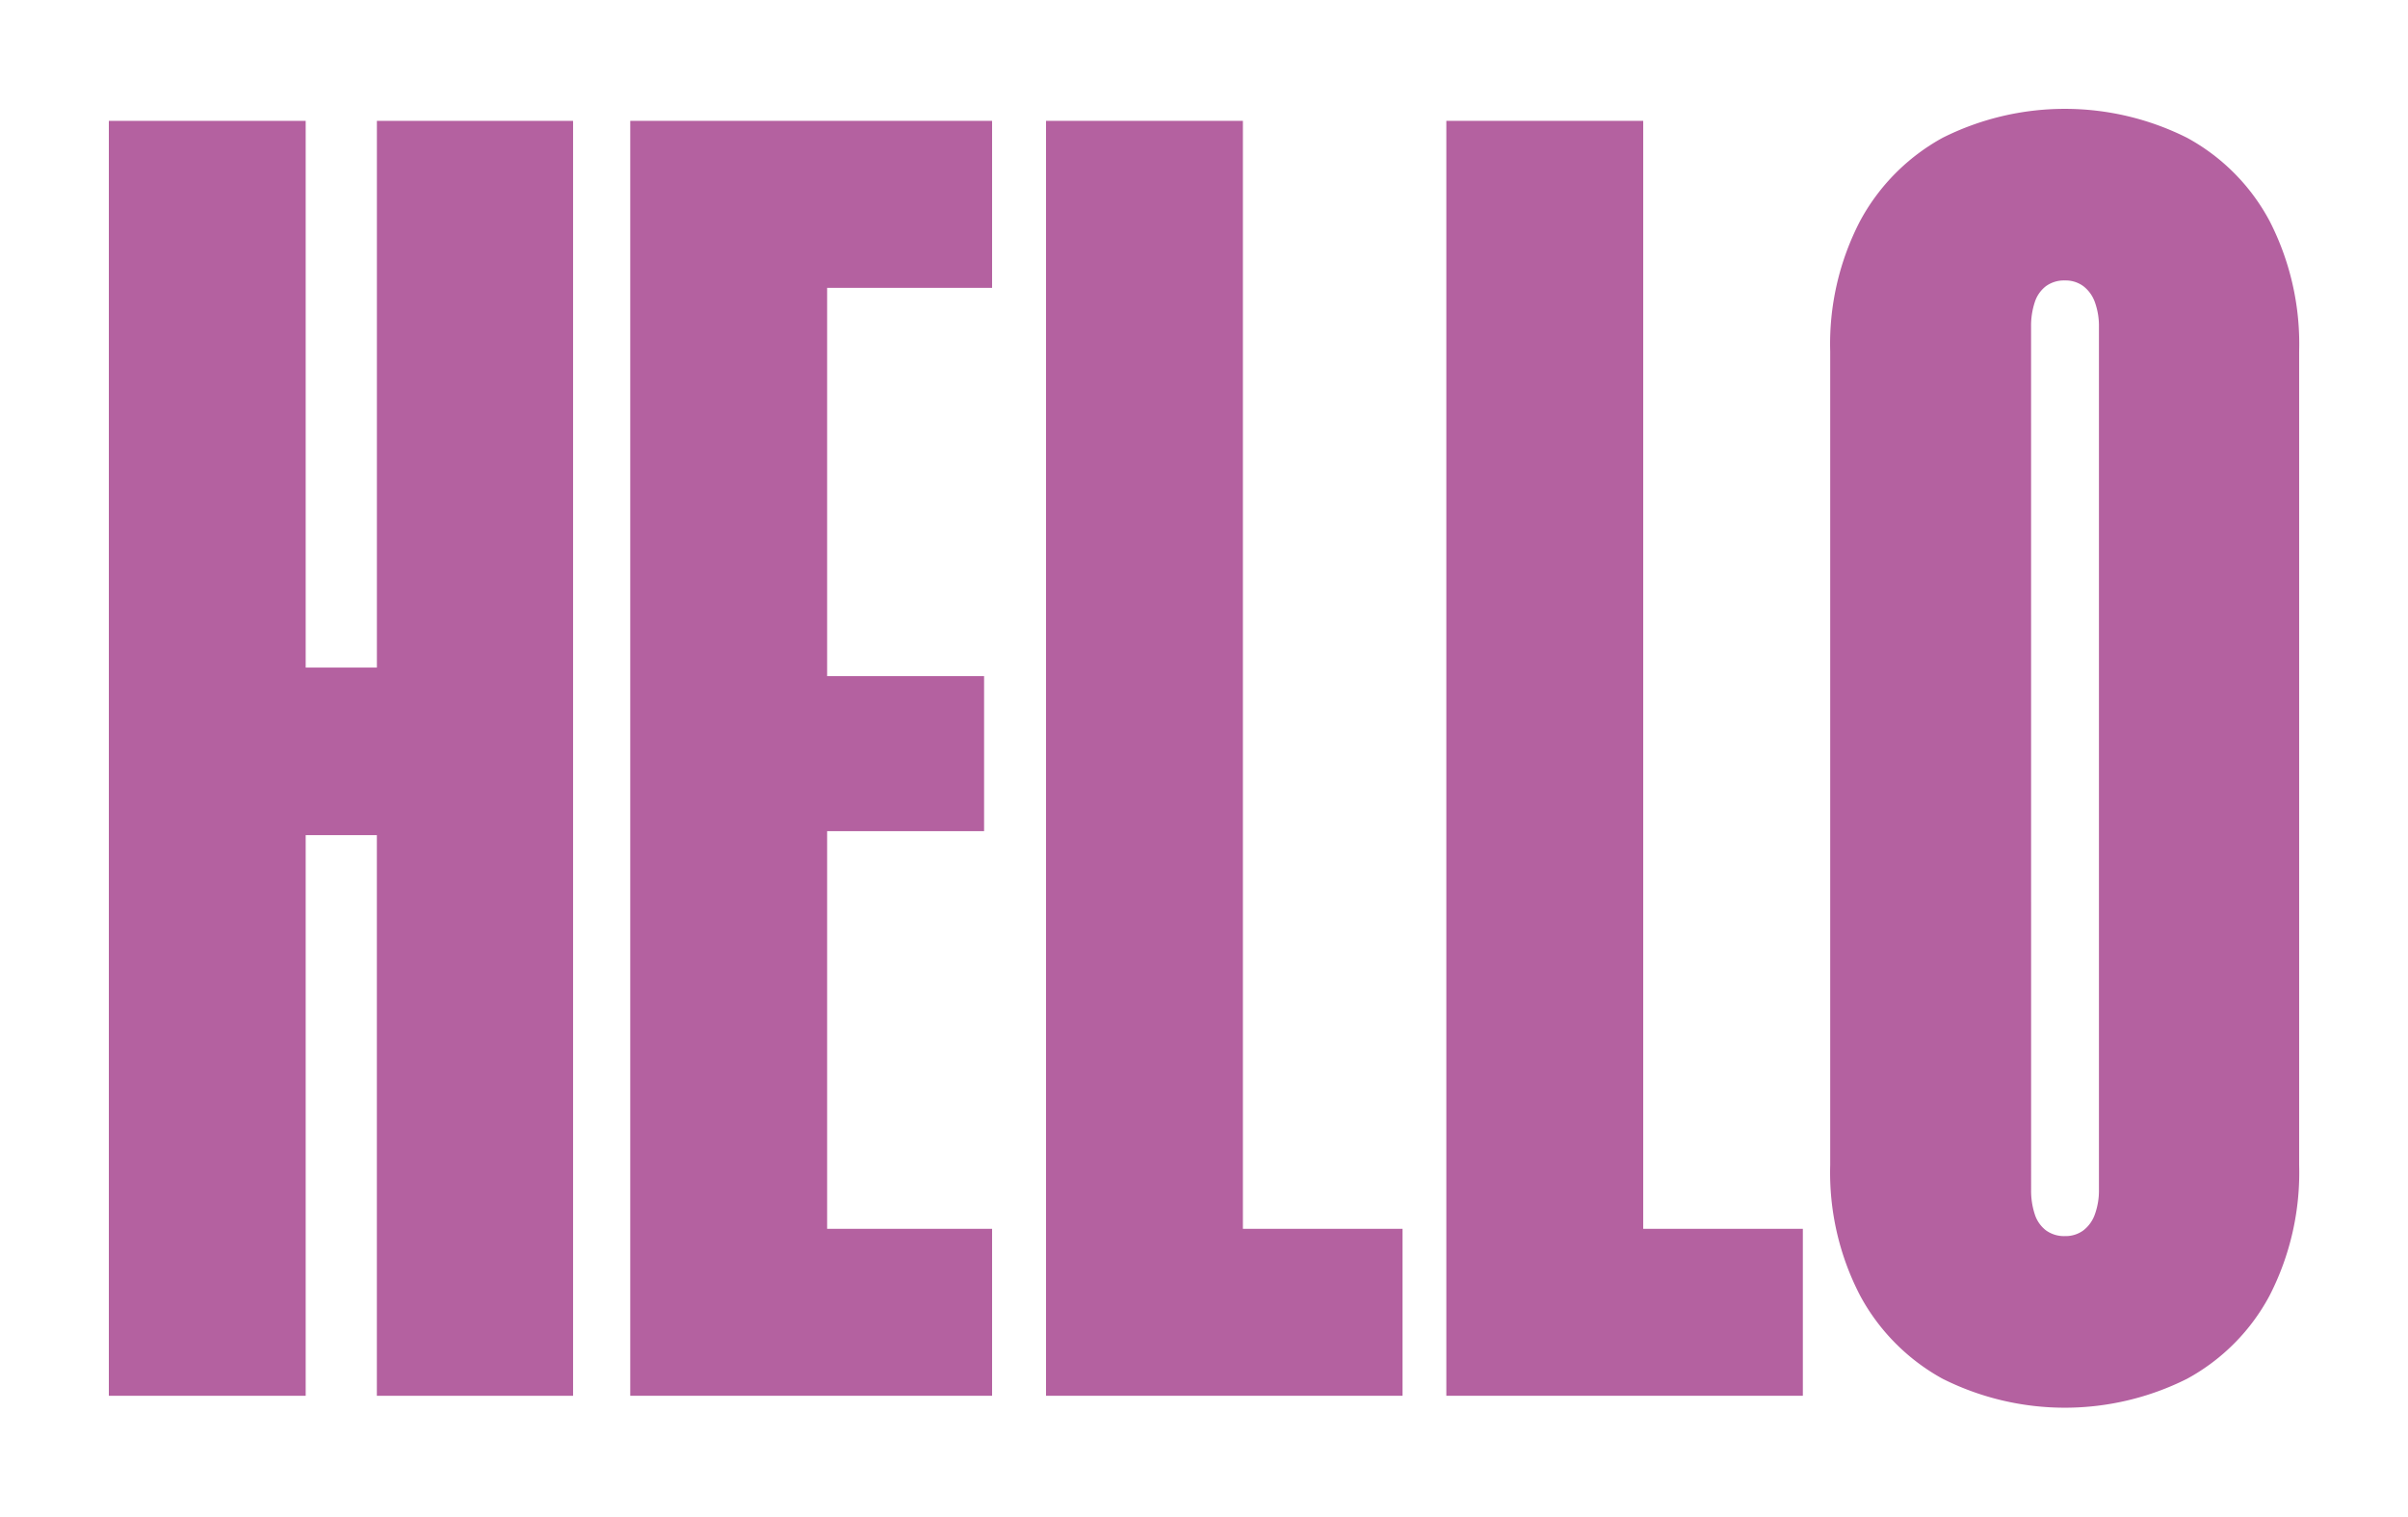 <svg xmlns="http://www.w3.org/2000/svg" xmlns:xlink="http://www.w3.org/1999/xlink" width="199.107" height="125.4" viewBox="0 0 199.107 125.4">
  <defs>
    <filter id="Path_13" x="0" y="0.99" width="56.388" height="123.42" filterUnits="userSpaceOnUse">
      <feOffset dx="5" dy="2" input="SourceAlpha"/>
      <feGaussianBlur stdDeviation="3" result="blur"/>
      <feFlood flood-opacity="0.549"/>
      <feComposite operator="in" in2="blur"/>
      <feComposite in="SourceGraphic"/>
    </filter>
    <filter id="Path_14" x="43.118" y="0.989" width="47.919" height="123.42" filterUnits="userSpaceOnUse">
      <feOffset dx="5" dy="2" input="SourceAlpha"/>
      <feGaussianBlur stdDeviation="3" result="blur-2"/>
      <feFlood flood-opacity="0.549"/>
      <feComposite operator="in" in2="blur-2"/>
      <feComposite in="SourceGraphic"/>
    </filter>
    <filter id="Path_15" x="77.491" y="0.989" width="47.479" height="123.42" filterUnits="userSpaceOnUse">
      <feOffset dx="5" dy="2" input="SourceAlpha"/>
      <feGaussianBlur stdDeviation="3" result="blur-3"/>
      <feFlood flood-opacity="0.549"/>
      <feComposite operator="in" in2="blur-3"/>
      <feComposite in="SourceGraphic"/>
    </filter>
    <filter id="Path_16" x="110.6" y="0.989" width="47.479" height="123.42" filterUnits="userSpaceOnUse">
      <feOffset dx="5" dy="2" input="SourceAlpha"/>
      <feGaussianBlur stdDeviation="3" result="blur-4"/>
      <feFlood flood-opacity="0.549"/>
      <feComposite operator="in" in2="blur-4"/>
      <feComposite in="SourceGraphic"/>
    </filter>
    <filter id="Path_17" x="142.334" y="0" width="56.772" height="125.4" filterUnits="userSpaceOnUse">
      <feOffset dx="5" dy="2" input="SourceAlpha"/>
      <feGaussianBlur stdDeviation="3" result="blur-5"/>
      <feFlood flood-opacity="0.549"/>
      <feComposite operator="in" in2="blur-5"/>
      <feComposite in="SourceGraphic"/>
    </filter>
  </defs>
  <g id="attraction-shadow-en" transform="translate(-169.524 -382)">
    <g transform="matrix(1, 0, 0, 1, 169.52, 382)" filter="url(#Path_13)">
      <path id="Path_13-2" data-name="Path 13" d="M168.8,60.156h5.885v46.359h16.224V1.094H174.688V46.3H168.8V1.094H152.524v105.42H168.8Z" transform="translate(-148.52 6.9)" fill="#b461a0"/>
    </g>
    <g transform="matrix(1, 0, 0, 1, 169.52, 382)" filter="url(#Path_14)">
      <path id="Path_14-2" data-name="Path 14" d="M230.095,92.709H216.456V59.826h12.978V47.011H216.456V14.9h13.639V1.093H200.176v105.42h29.919Z" transform="translate(-153.06 6.9)" fill="#b461a0"/>
    </g>
    <g transform="matrix(1, 0, 0, 1, 169.52, 382)" filter="url(#Path_15)">
      <path id="Path_15-2" data-name="Path 15" d="M254.444,1.094H238.165v105.42h29.479V92.71h-13.2Z" transform="translate(-156.67 6.9)" fill="#b461a0"/>
    </g>
    <g transform="matrix(1, 0, 0, 1, 169.52, 382)" filter="url(#Path_16)">
      <path id="Path_16-2" data-name="Path 16" d="M304.234,92.709h-13.2V1.093H274.755v105.42h29.479Z" transform="translate(-160.16 6.9)" fill="#b461a0"/>
    </g>
    <g transform="matrix(1, 0, 0, 1, 169.52, 382)" filter="url(#Path_17)">
      <path id="Path_17-2" data-name="Path 17" d="M319.122,105.008a22.538,22.538,0,0,0,20.211,0,16.87,16.87,0,0,0,6.821-6.875A22.267,22.267,0,0,0,348.6,87.325V20.074a22.272,22.272,0,0,0-2.447-10.807,16.873,16.873,0,0,0-6.821-6.874,22.538,22.538,0,0,0-20.211,0A17.1,17.1,0,0,0,312.3,9.266a22.061,22.061,0,0,0-2.474,10.807V87.325A22.056,22.056,0,0,0,312.3,98.133a17.092,17.092,0,0,0,6.821,6.875m7.314-86.969a6.23,6.23,0,0,1,.3-2.035,2.712,2.712,0,0,1,.936-1.347,2.56,2.56,0,0,1,1.567-.467,2.479,2.479,0,0,1,1.512.467A2.888,2.888,0,0,1,331.715,16a5.781,5.781,0,0,1,.331,2.035V89.36a5.777,5.777,0,0,1-.331,2.035,2.875,2.875,0,0,1-.962,1.347,2.474,2.474,0,0,1-1.512.468,2.555,2.555,0,0,1-1.567-.468,2.7,2.7,0,0,1-.936-1.347,6.226,6.226,0,0,1-.3-2.035Z" transform="translate(-163.49 7)" fill="#b461a0"/>
    </g>
  </g>
</svg>
